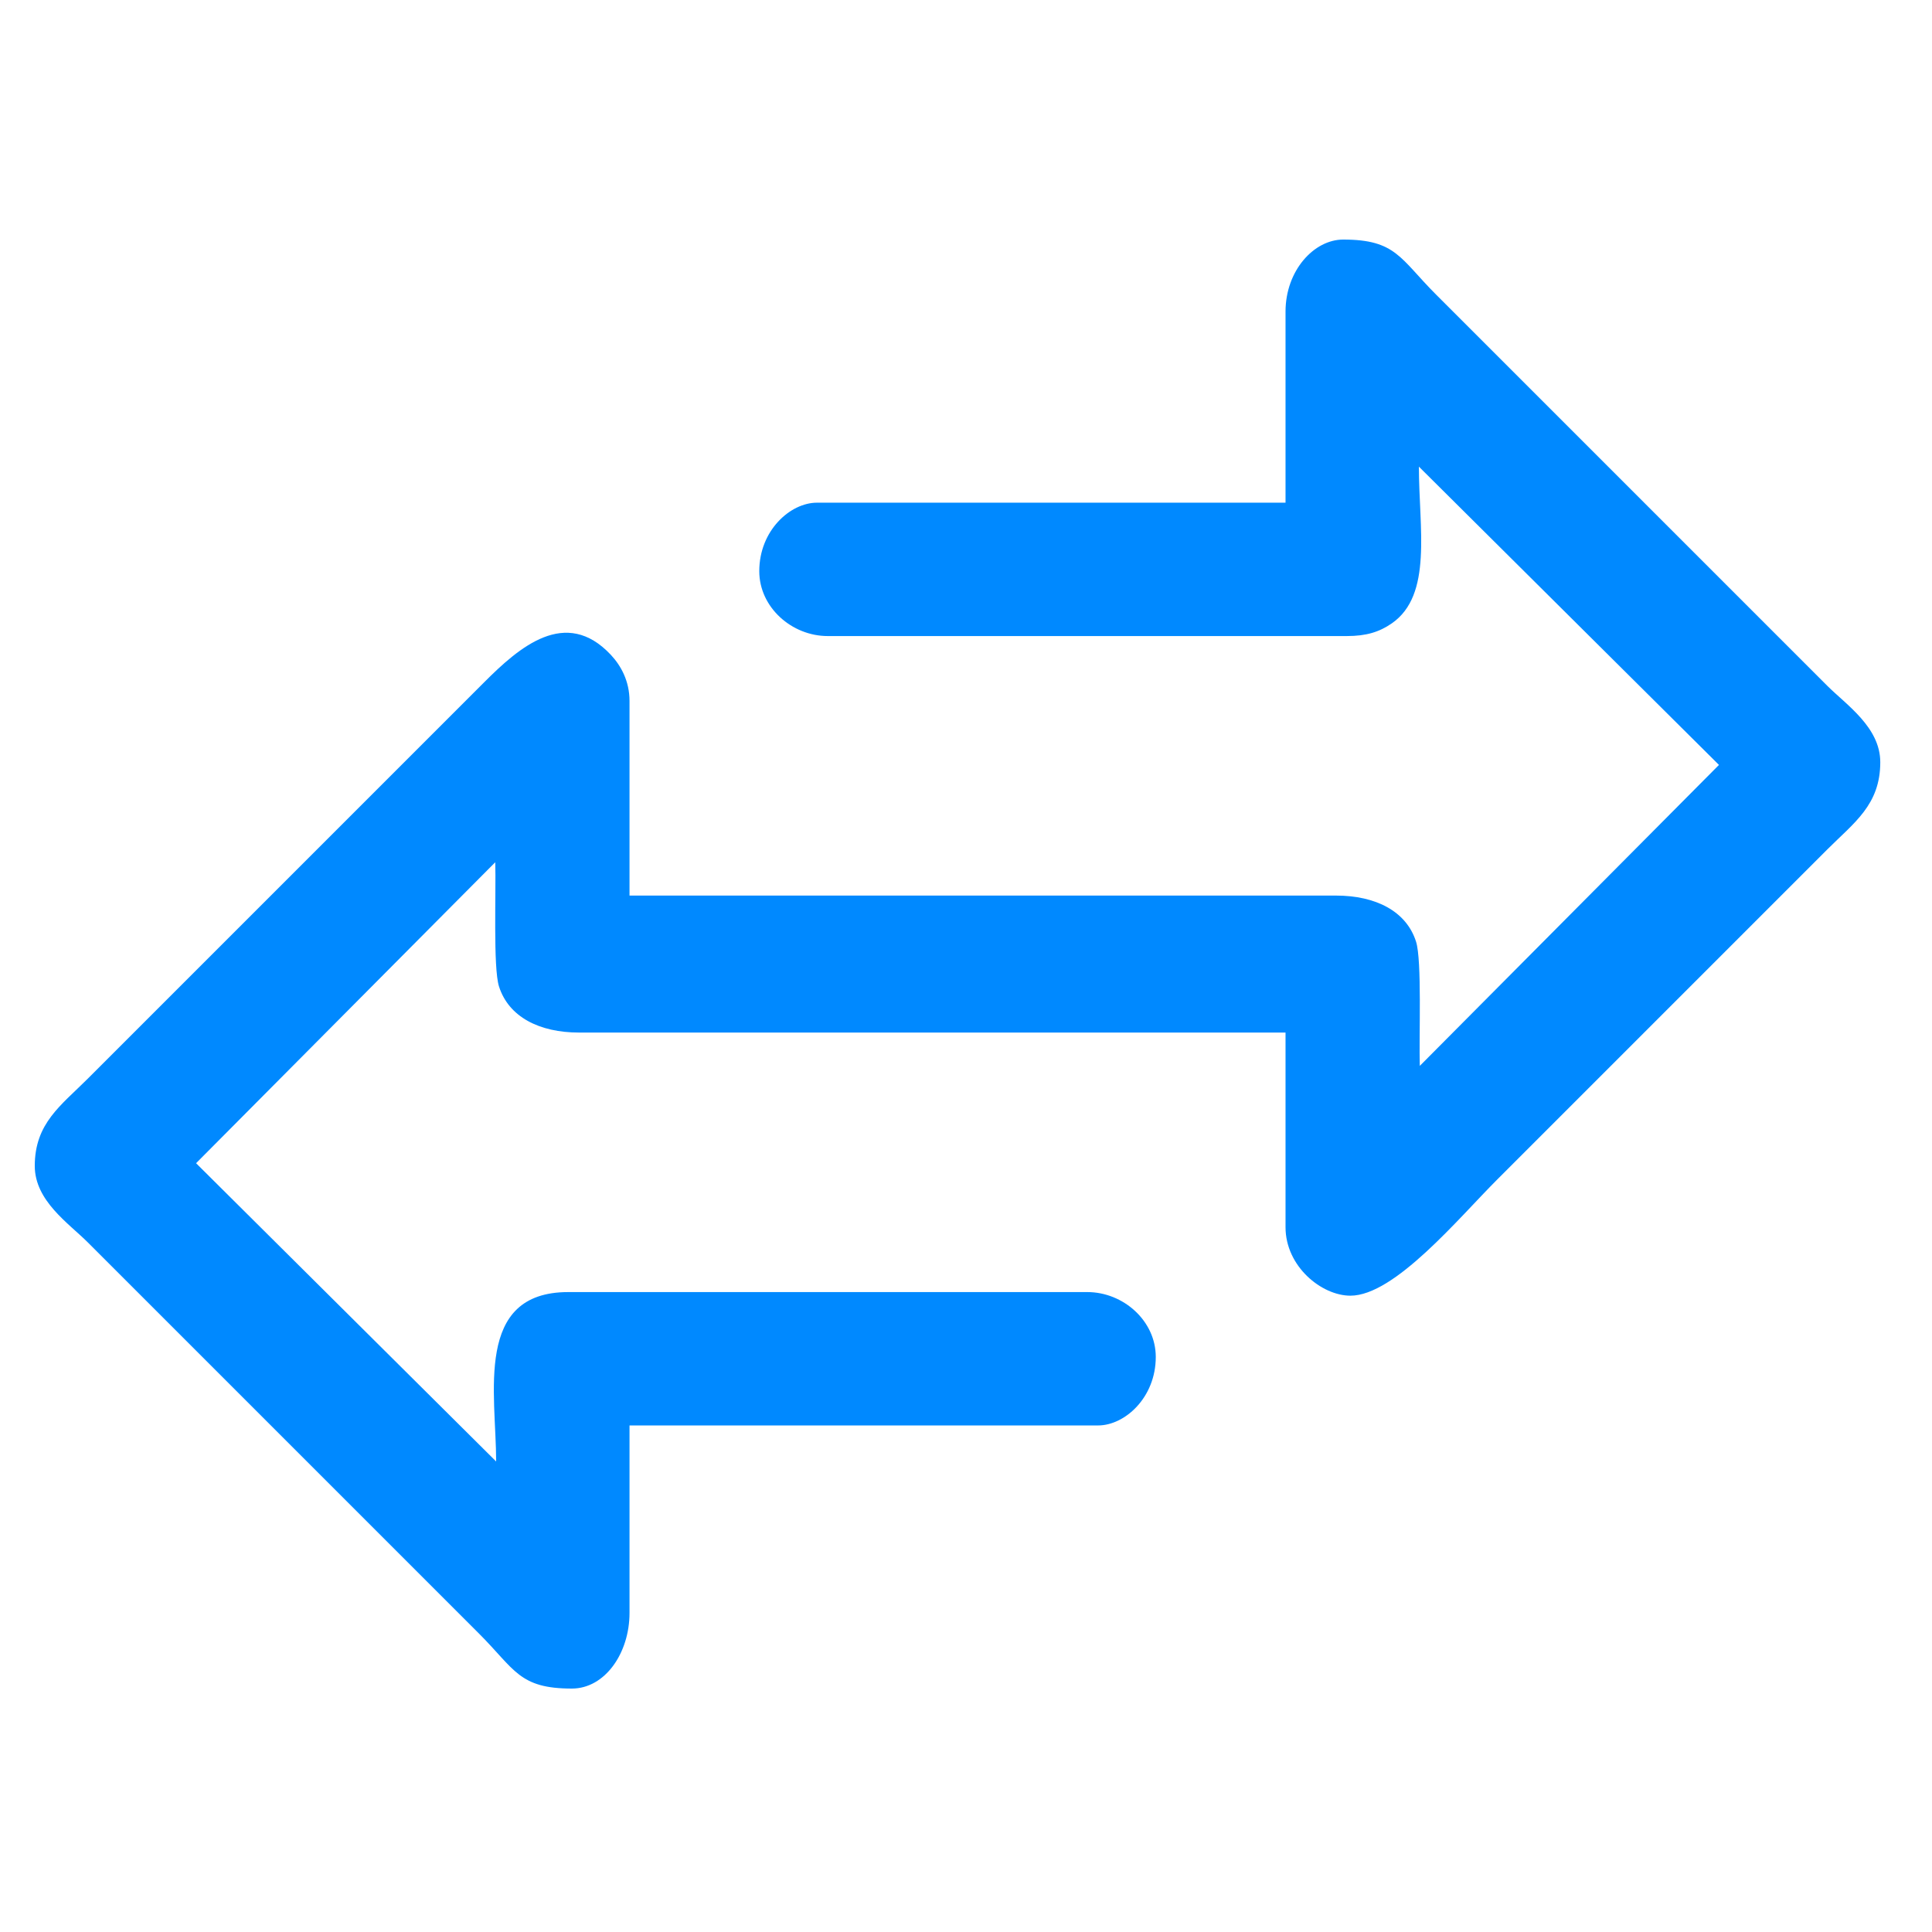 <?xml version="1.0" encoding="UTF-8"?>
<!DOCTYPE svg PUBLIC "-//W3C//DTD SVG 1.1//EN" "http://www.w3.org/Graphics/SVG/1.1/DTD/svg11.dtd">
<!-- Creator: CorelDRAW 2020 (64 Bit) -->
<svg xmlns="http://www.w3.org/2000/svg" xml:space="preserve" width="42.333mm" height="42.333mm" version="1.1" style="shape-rendering:geometricPrecision; text-rendering:geometricPrecision; image-rendering:optimizeQuality; fill-rule:evenodd; clip-rule:evenodd"
viewBox="0 0 4233.32 4233.32"
 xmlns:xlink="http://www.w3.org/1999/xlink"
 xmlns:xodm="http://www.corel.com/coreldraw/odm/2003">
 <defs>
  <style type="text/css">
   <![CDATA[
    .fil0 {fill:#0089FF}
   ]]>
  </style>
 </defs>
 <g id="Camada_x0020_1">
  <path class="fil0" d="M2816.8 682.88l0 418.59 -1026.74 0c-58.44,0 -126.37,60.9 -126.37,150.07 0,79.32 71.31,142.16 150.07,142.16l1137.32 0c42.65,0 71.29,-8.91 98.56,-27.8 90.04,-62.41 59.39,-208.67 59.39,-343.41l657.51 653.57 -655.55 659.47c-1.96,-65.28 4.9,-230.93 -8.19,-272.16 -21.14,-66.59 -88.17,-101.02 -175.42,-101.02l-1548.01 0 0 -426.48c0,-43.46 -18.71,-77.34 -41.04,-101.14 -98.96,-105.47 -200.99,-16.21 -276.86,59.67l-868.79 868.79c-59.11,59.11 -116.49,97.99 -116.49,191.52 0,76.6 74.31,125.64 116.49,167.83l856.94 856.94c78.74,78.73 87.62,120.44 203.38,120.44 72.62,0 126.37,-77.64 126.37,-165.85l0 -410.7 1026.74 0c58.44,0 126.37,-60.9 126.37,-150.07 0,-79.32 -71.3,-142.16 -150.06,-142.16l-1137.32 0c-206.89,0 -157.96,222.77 -157.96,371.21l-657.51 -653.57 655.55 -659.47c1.96,65.28 -4.9,230.93 8.19,272.16 21.14,66.59 88.17,101.02 175.42,101.02l1548.01 0 0 426.48c0,86.11 79.12,150.07 142.17,150.07 96.92,0 236.62,-169.49 321.85,-254.71l722.67 -722.68c59.11,-59.11 116.49,-97.99 116.49,-191.52 0,-76.6 -74.31,-125.64 -116.49,-167.83l-856.94 -856.94c-78.74,-78.73 -87.62,-120.44 -203.37,-120.44 -63.92,0 -126.38,67.68 -126.38,157.96z"/>
 </g>
</svg>
